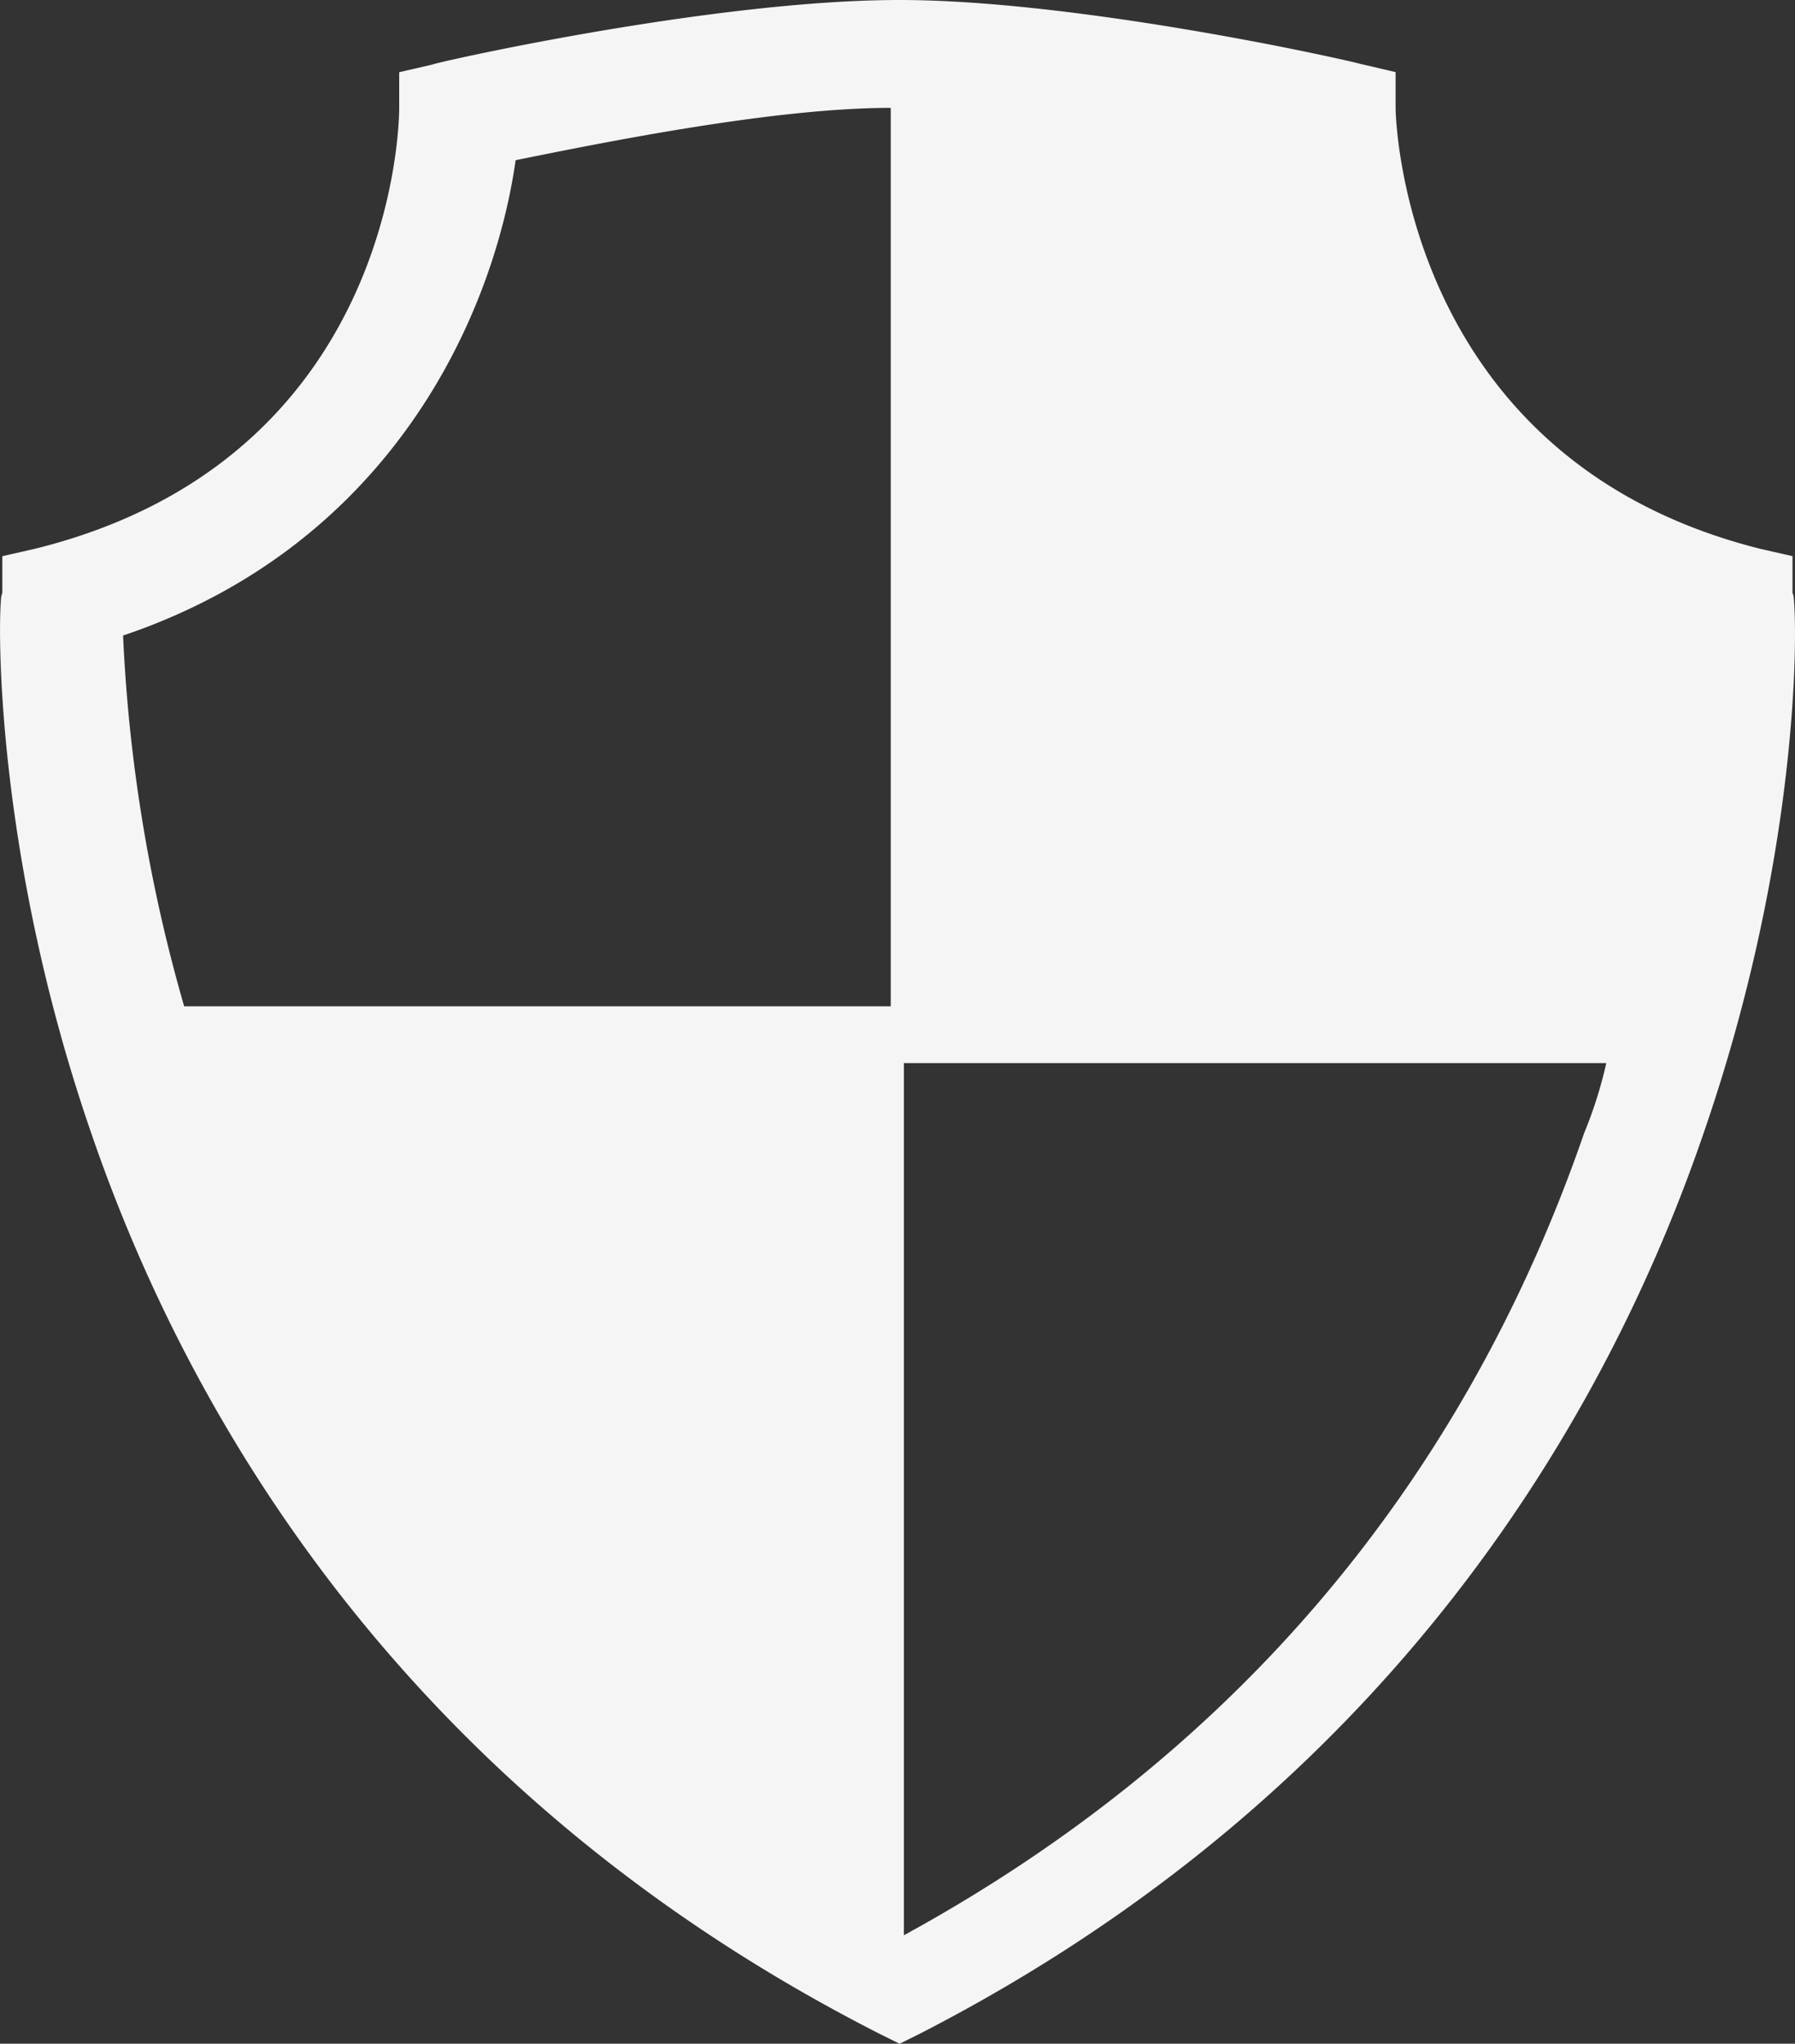 <svg xmlns="http://www.w3.org/2000/svg" width="182.166" height="207.422" viewBox="0 0 182.166 207.422">
  <rect x="0" y="0" width="182.166" height="207.422" fill="#333333" stroke="none"/>
  <path id="Path_414" data-name="Path 414" d="M970.763,450.463l-.1-.3v-3.719l-3.242-.736c-36.611-9.169-37.037-44.411-37.037-44.759v-3.629l-3.59-.84c-.452-.129-3.422-.813-7.865-1.7C909.215,392.854,892.5,390,880.03,390c-18.518,0-45.754,6.056-47.226,6.5l-.284.078-3.254.749v3.629c0,1.459-.426,35.719-36.986,44.746l-.116.026-3.176.723v3.719l-.1.31c-.387,2.944-.568,26.6,9.208,54.768,9.608,27.919,31.251,66.39,79.872,91.146l2.079,1.033,2.105-1.046c48.233-24.782,69.812-63.239,79.407-91.133C971.486,476.652,971.176,453.5,970.763,450.463ZM801.242,454.5a61.765,61.765,0,0,0,9.634-4.171c20.262-10.937,28.282-30.541,30.206-44.074,8.871-1.783,26.125-5.308,38.069-5.308v91.185h-71.71A161.629,161.629,0,0,1,801.242,454.5Zm148.29,50.467c-12.384,35.875-35.836,63.3-69.05,81.448V497.895h71.284A43.825,43.825,0,0,1,949.532,504.972Z" transform="translate(-788.752 -390)" fill="#f5f5f5" fill-rule="evenodd"/>
</svg>
